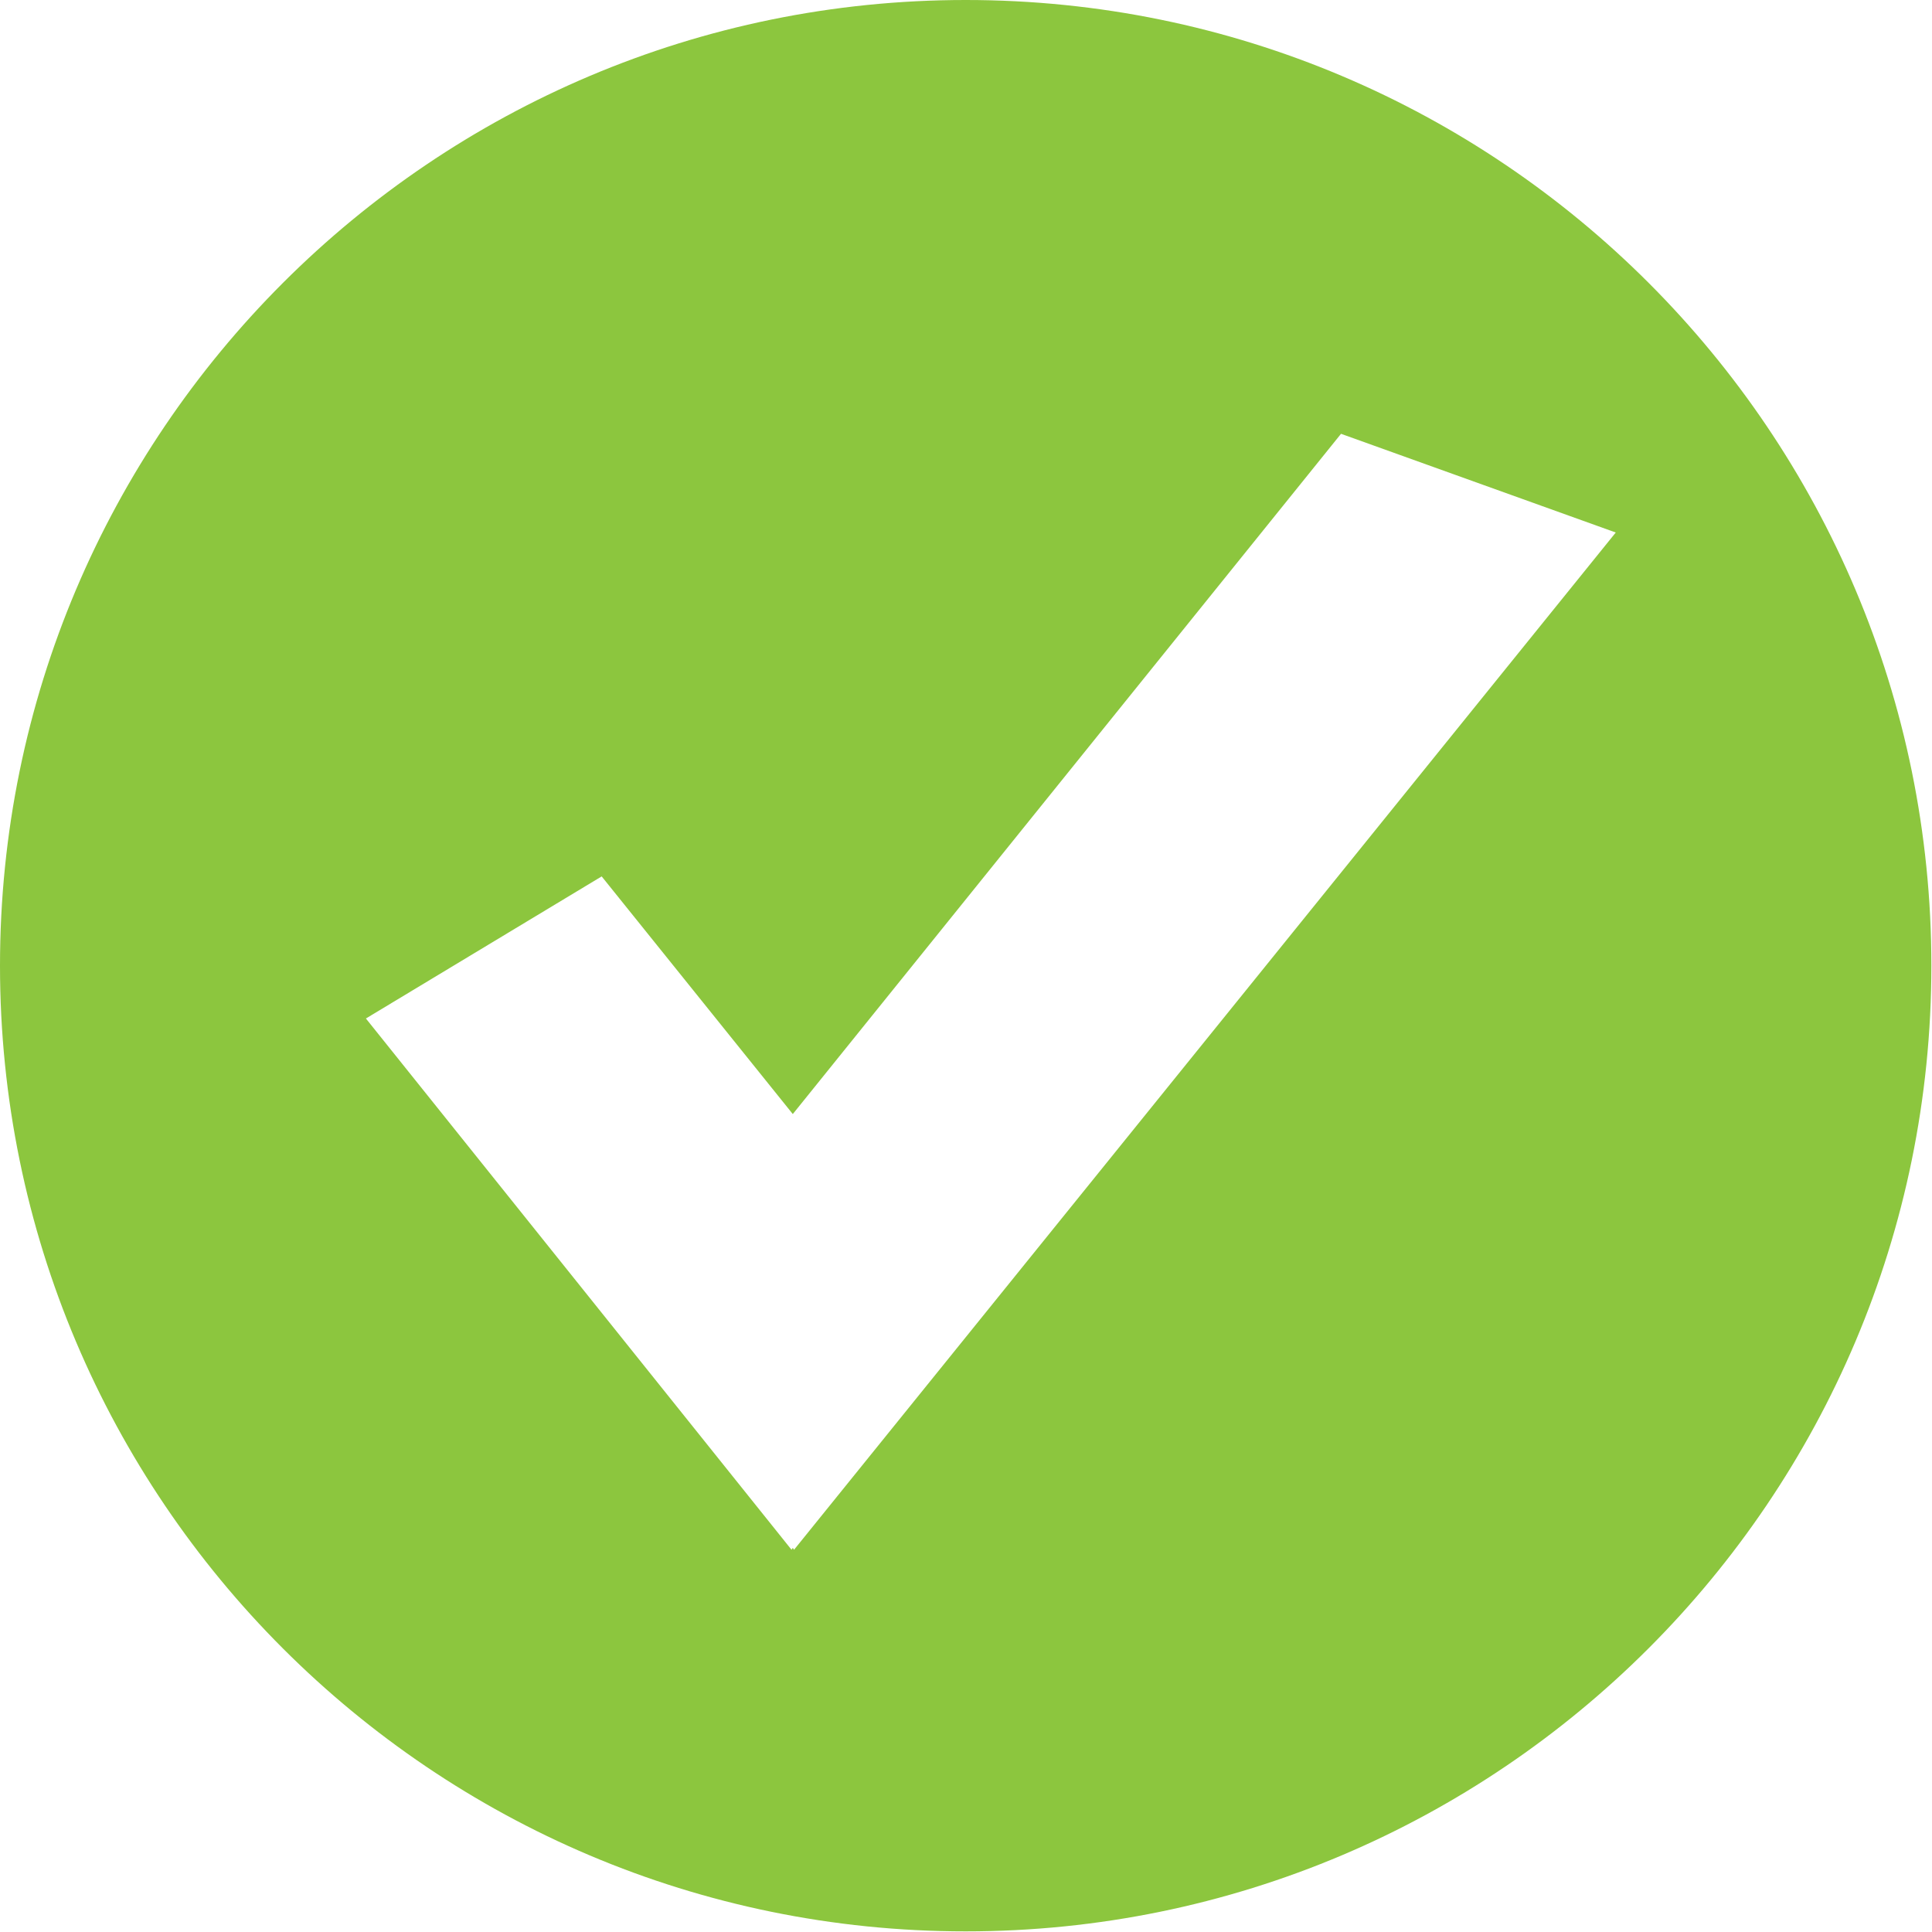 <?xml version="1.0" encoding="utf-8"?>
<!-- Generator: Adobe Illustrator 26.3.1, SVG Export Plug-In . SVG Version: 6.00 Build 0)  -->
<svg version="1.1" id="Ebene_1" xmlns="http://www.w3.org/2000/svg" xmlns:xlink="http://www.w3.org/1999/xlink" x="0px" y="0px"
	 viewBox="0 0 307.3 307.3" style="enable-background:new 0 0 307.3 307.3;" xml:space="preserve">
<style type="text/css">
	.st0{fill:#8CC63E;}
</style>
<path class="st0" d="M153.6,0C68.8,0,0,68.8,0,153.6s68.8,153.6,153.6,153.6s153.6-68.8,153.6-153.6S238.5,0,153.6,0z M126.3,246.5
	l-0.2-0.3l-0.2,0.3L58.2,162l37.5-22.6l30.4,37.8L213.3,69L257,84.7L126.3,246.5z"/>
</svg>
